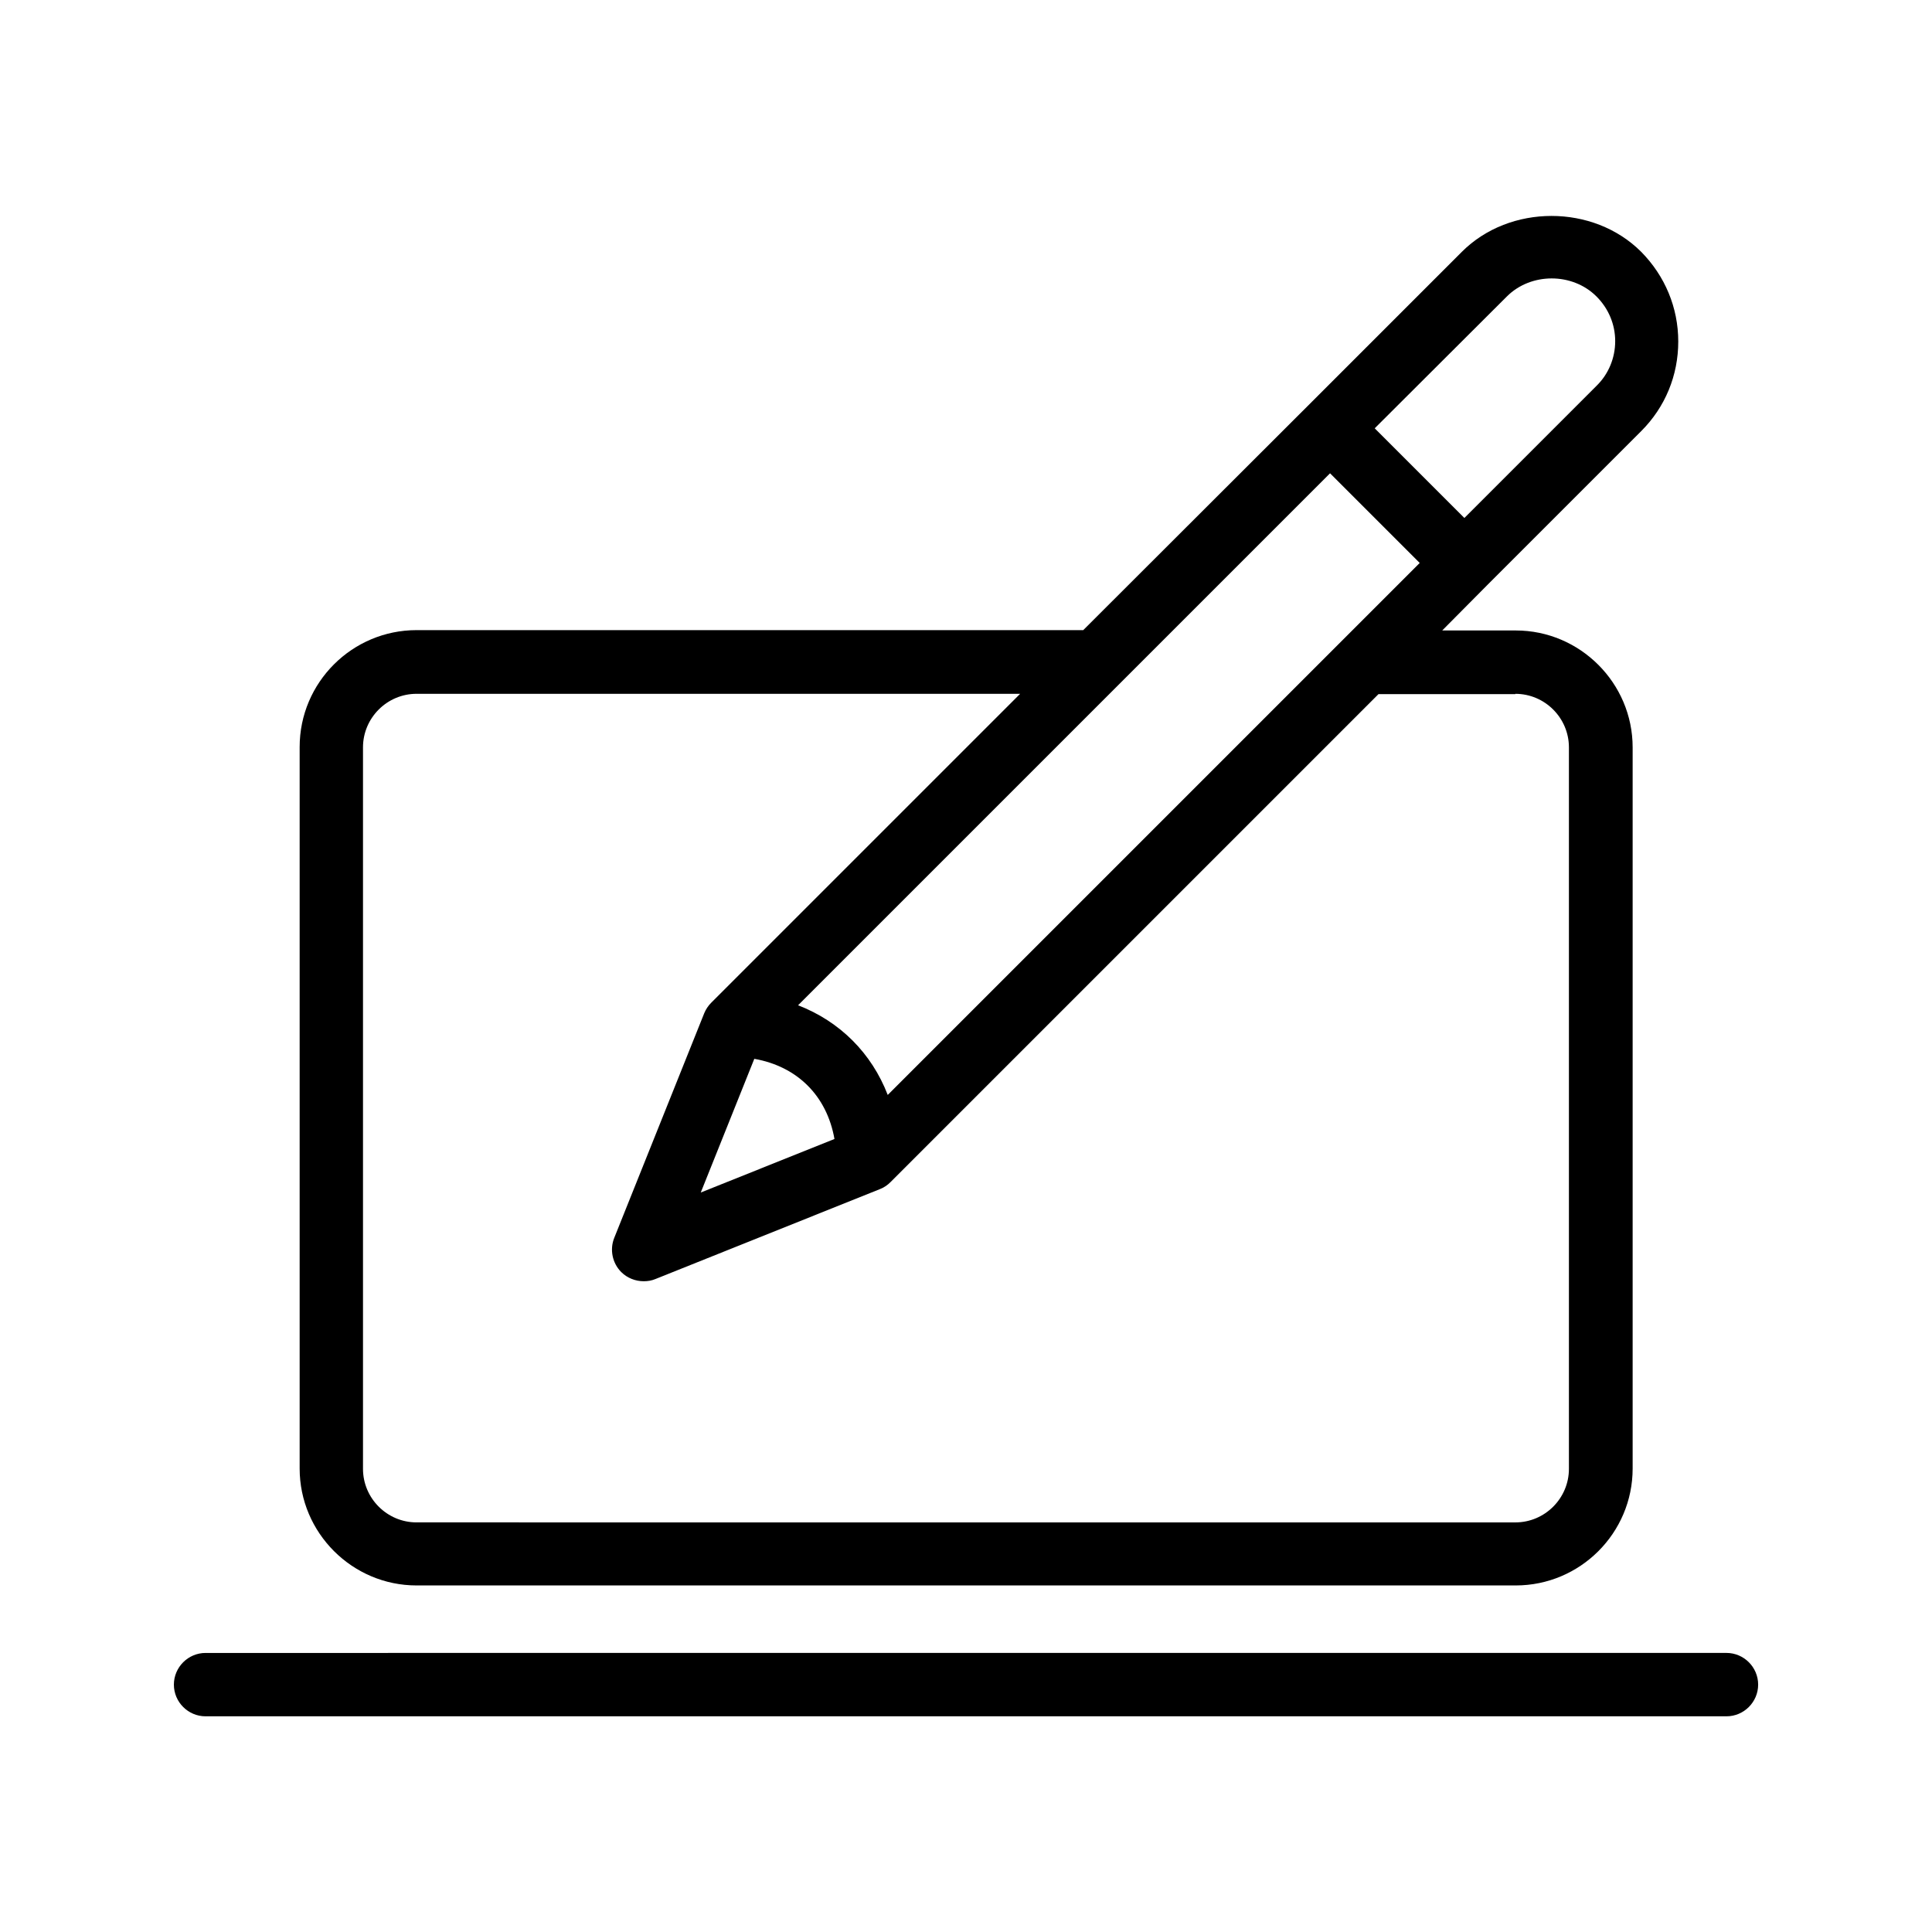 <?xml version="1.0" encoding="UTF-8"?>
<!-- Uploaded to: SVG Repo, www.svgrepo.com, Generator: SVG Repo Mixer Tools -->
<svg fill="#000000" width="800px" height="800px" version="1.1" viewBox="144 144 512 512" xmlns="http://www.w3.org/2000/svg">
 <g>
  <path d="m198.48 598.84h403.05c4.617 0 8.398-3.777 8.398-8.398 0-4.617-3.777-8.398-8.398-8.398l-403.05 0.004c-4.617 0-8.398 3.777-8.398 8.398 0 4.617 3.777 8.395 8.398 8.395z"/>
  <path d="m538.04 299.15 40.891-40.891c6.383-6.383 9.824-14.777 9.824-23.762s-3.527-17.383-9.824-23.762c-12.68-12.68-34.848-12.68-47.527 0l-40.891 40.891-59.449 59.367-176.67-0.004c-17.047 0-30.984 13.855-30.984 30.984v191.2c0 17.047 13.938 30.984 30.984 30.984h291.29c17.047 0 30.984-13.855 30.984-30.984v-191.11c0-17.047-13.938-30.984-30.984-30.984h-19.48zm5.289-76.578c6.383-6.383 17.383-6.383 23.762 0 3.191 3.191 4.953 7.391 4.953 11.84 0 4.449-1.762 8.734-4.953 11.84l-35.016 35.016-23.762-23.762zm-43.41 90.938-120.66 120.66c-4.281-11.082-12.68-19.48-23.762-23.762l140.98-140.98 23.762 23.762zm-156.02 111.09c11.418 2.016 19.23 9.824 21.242 21.242l-35.434 14.191zm201.69-96.73c7.809 0 14.191 6.383 14.191 14.191v191.2c0 7.809-6.383 14.191-14.191 14.191l-291.2-0.004c-7.809 0-14.191-6.383-14.191-14.191v-191.2c0-7.809 6.383-14.191 14.191-14.191h159.96l-81.867 81.867c-0.84 0.84-1.426 1.762-1.848 2.769l-23.848 59.535c-1.258 3.106-0.504 6.719 1.848 9.07 1.594 1.594 3.777 2.434 5.961 2.434 1.09 0 2.098-0.168 3.106-0.586l59.535-23.848c1.09-0.418 2.016-1.09 2.769-1.848l129.31-129.31 36.27 0.004z"/>
 </g>
</svg>